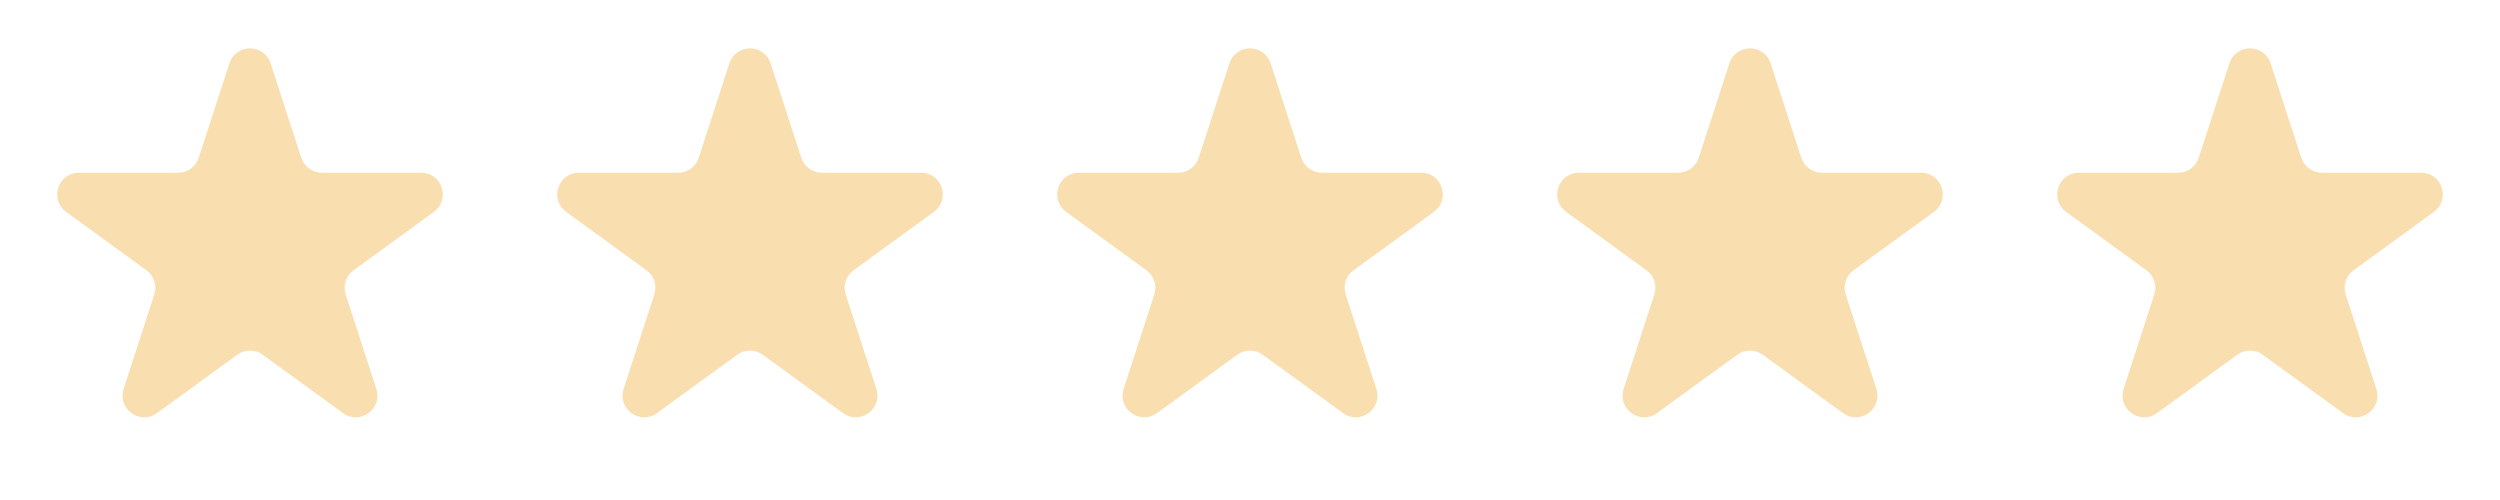 <svg width="270" height="54" viewBox="0 0 270 54" fill="none" xmlns="http://www.w3.org/2000/svg">
<path d="M24.776 6.844C25.476 4.69 28.524 4.69 29.224 6.844L32.537 17.041C32.85 18.004 33.748 18.657 34.761 18.657H45.482C47.747 18.657 48.689 21.555 46.856 22.887L38.183 29.188C37.363 29.784 37.02 30.839 37.333 31.803L40.646 41.999C41.346 44.154 38.881 45.945 37.048 44.614L28.374 38.312C27.555 37.716 26.445 37.716 25.626 38.312L16.952 44.614C15.119 45.945 12.654 44.154 13.354 41.999L16.667 31.803C16.98 30.839 16.637 29.784 15.817 29.188L7.144 22.887C5.311 21.555 6.253 18.657 8.518 18.657H19.239C20.252 18.657 21.15 18.004 21.463 17.041L24.776 6.844Z" fill="#F9DEAF"/>
<path d="M78.776 6.844C79.476 4.69 82.524 4.69 83.224 6.844L86.537 17.041C86.85 18.004 87.748 18.657 88.761 18.657H99.482C101.747 18.657 102.689 21.555 100.856 22.887L92.183 29.188C91.363 29.784 91.02 30.839 91.333 31.803L94.646 41.999C95.346 44.154 92.881 45.945 91.048 44.614L82.374 38.312C81.555 37.716 80.445 37.716 79.626 38.312L70.952 44.614C69.119 45.945 66.654 44.154 67.354 41.999L70.667 31.803C70.98 30.839 70.637 29.784 69.817 29.188L61.144 22.887C59.311 21.555 60.253 18.657 62.518 18.657H73.239C74.252 18.657 75.15 18.004 75.463 17.041L78.776 6.844Z" fill="#F9DEAF"/>
<path d="M132.776 6.844C133.476 4.69 136.524 4.69 137.224 6.844L140.537 17.041C140.85 18.004 141.748 18.657 142.761 18.657H153.482C155.747 18.657 156.689 21.555 154.856 22.887L146.183 29.188C145.363 29.784 145.02 30.839 145.333 31.803L148.646 41.999C149.346 44.154 146.881 45.945 145.048 44.614L136.374 38.312C135.555 37.716 134.445 37.716 133.626 38.312L124.952 44.614C123.119 45.945 120.654 44.154 121.354 41.999L124.667 31.803C124.98 30.839 124.637 29.784 123.817 29.188L115.144 22.887C113.311 21.555 114.253 18.657 116.518 18.657H127.239C128.252 18.657 129.15 18.004 129.463 17.041L132.776 6.844Z" fill="#F9DEAF"/>
<path d="M186.776 6.844C187.476 4.69 190.524 4.69 191.224 6.844L194.537 17.041C194.85 18.004 195.748 18.657 196.761 18.657H207.482C209.747 18.657 210.689 21.555 208.856 22.887L200.183 29.188C199.363 29.784 199.02 30.839 199.333 31.803L202.646 41.999C203.346 44.154 200.881 45.945 199.048 44.614L190.374 38.312C189.555 37.716 188.445 37.716 187.626 38.312L178.952 44.614C177.119 45.945 174.654 44.154 175.354 41.999L178.667 31.803C178.98 30.839 178.637 29.784 177.817 29.188L169.144 22.887C167.311 21.555 168.253 18.657 170.518 18.657H181.239C182.252 18.657 183.15 18.004 183.463 17.041L186.776 6.844Z" fill="#F9DEAF"/>
<path d="M240.776 6.844C241.476 4.69 244.524 4.69 245.224 6.844L248.537 17.041C248.85 18.004 249.748 18.657 250.761 18.657H261.482C263.747 18.657 264.689 21.555 262.856 22.887L254.183 29.188C253.363 29.784 253.02 30.839 253.333 31.803L256.646 41.999C257.346 44.154 254.881 45.945 253.048 44.614L244.374 38.312C243.555 37.716 242.445 37.716 241.626 38.312L232.952 44.614C231.119 45.945 228.654 44.154 229.354 41.999L232.667 31.803C232.98 30.839 232.637 29.784 231.817 29.188L223.144 22.887C221.311 21.555 222.253 18.657 224.518 18.657H235.239C236.252 18.657 237.15 18.004 237.463 17.041L240.776 6.844Z" fill="#F9DEAF"/>
</svg>
